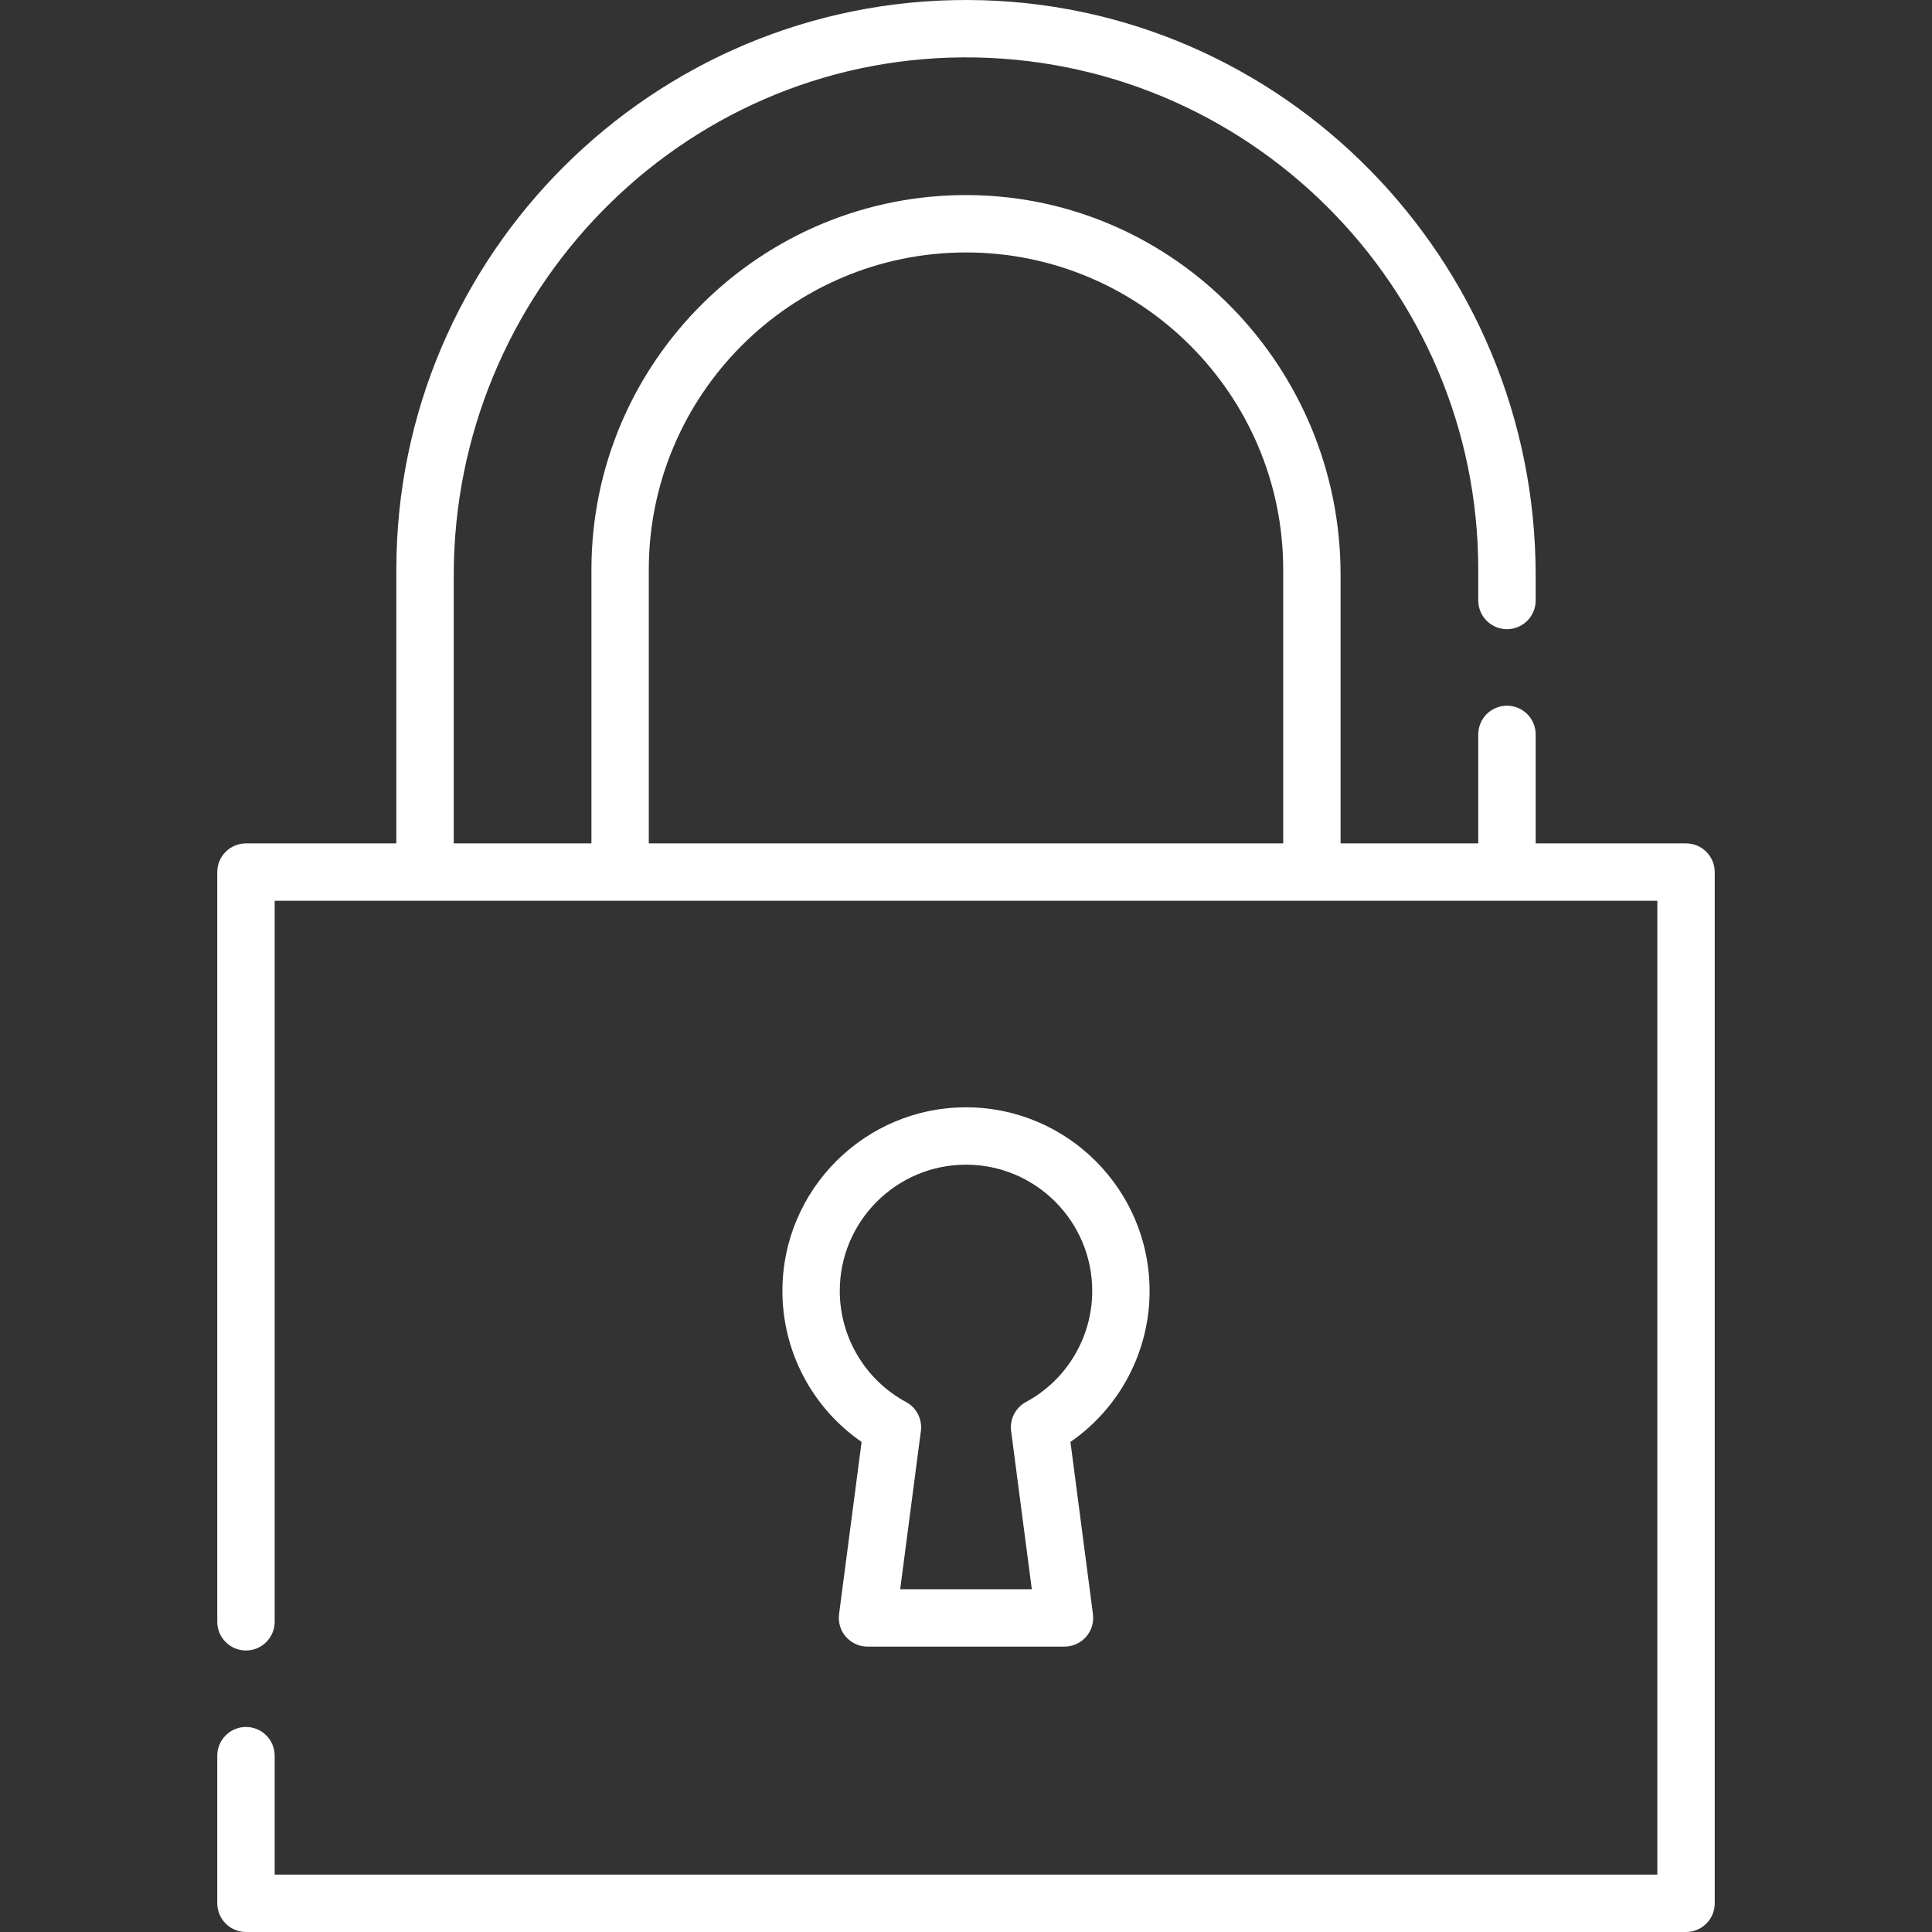 <?xml version="1.0" encoding="UTF-8"?> <svg xmlns="http://www.w3.org/2000/svg" width="48" height="48" viewBox="0 0 48 48" fill="none"><rect x="0" y="0" width="48" height="48" fill="#333333" stroke="none"/><path d="M41.889 20.954H38.153V18.245C38.153 18.056 38.078 17.875 37.944 17.741C37.81 17.608 37.629 17.533 37.44 17.533C37.251 17.533 37.07 17.608 36.936 17.741C36.802 17.875 36.727 18.056 36.727 18.245V20.954H33.306V14.271C33.306 9.148 29.215 4.897 24.092 4.847C18.918 4.797 14.694 8.991 14.694 14.153V20.954H11.273V14.293C11.273 7.27 16.902 1.466 23.925 1.426C30.977 1.385 36.727 7.11 36.727 14.153V14.919C36.727 15.108 36.802 15.29 36.936 15.423C37.07 15.557 37.251 15.632 37.44 15.632C37.629 15.632 37.81 15.557 37.944 15.423C38.078 15.29 38.153 15.108 38.153 14.919V14.289C38.153 6.466 31.863 0.022 24.04 5.42151e-05C16.218 -0.021 9.847 6.336 9.847 14.153V20.954H6.111C6.017 20.954 5.925 20.972 5.838 21.008C5.752 21.044 5.673 21.096 5.607 21.163C5.541 21.229 5.488 21.307 5.452 21.394C5.417 21.48 5.398 21.573 5.398 21.667V40.293C5.398 40.482 5.473 40.663 5.607 40.797C5.741 40.931 5.922 41.006 6.111 41.006C6.3 41.006 6.481 40.931 6.615 40.797C6.749 40.663 6.824 40.482 6.824 40.293V22.379H41.176V46.574H6.824V43.619C6.824 43.43 6.749 43.249 6.615 43.115C6.481 42.981 6.3 42.906 6.111 42.906C5.922 42.906 5.741 42.981 5.607 43.115C5.473 43.249 5.398 43.43 5.398 43.619V47.287C5.398 47.476 5.473 47.657 5.607 47.791C5.741 47.925 5.922 48 6.111 48H41.889C42.078 48 42.26 47.925 42.393 47.791C42.527 47.657 42.602 47.476 42.602 47.287V21.666C42.602 21.477 42.527 21.296 42.393 21.162C42.26 21.029 42.078 20.954 41.889 20.954ZM31.881 20.954H16.119V14.153C16.119 9.808 19.655 6.272 24 6.272C28.346 6.272 31.881 9.808 31.881 14.153V20.954Z" fill="white"></path><path d="M28.561 32.072C28.561 29.557 26.515 27.511 24 27.511C21.485 27.511 19.439 29.557 19.439 32.072C19.438 32.81 19.617 33.537 19.96 34.191C20.302 34.844 20.799 35.405 21.406 35.824L20.846 40.105C20.833 40.205 20.842 40.307 20.871 40.404C20.901 40.501 20.95 40.591 21.017 40.667C21.084 40.743 21.167 40.804 21.259 40.846C21.351 40.888 21.452 40.91 21.553 40.91H26.447C26.549 40.91 26.649 40.888 26.741 40.846C26.834 40.804 26.916 40.743 26.983 40.667C27.05 40.591 27.1 40.501 27.129 40.404C27.159 40.307 27.167 40.205 27.154 40.105L26.595 35.824C27.202 35.405 27.698 34.844 28.04 34.191C28.383 33.537 28.562 32.81 28.561 32.072ZM25.489 34.833C25.362 34.901 25.259 35.007 25.193 35.135C25.128 35.264 25.102 35.409 25.121 35.552L25.635 39.484H22.365L22.879 35.552C22.898 35.409 22.872 35.264 22.807 35.135C22.741 35.007 22.638 34.901 22.511 34.833C22.013 34.564 21.597 34.166 21.307 33.679C21.017 33.193 20.864 32.638 20.864 32.072C20.864 30.343 22.271 28.936 24 28.936C25.729 28.936 27.136 30.343 27.136 32.072C27.136 32.638 26.983 33.194 26.693 33.679C26.403 34.166 25.987 34.564 25.489 34.833Z" fill="white"></path></svg> 